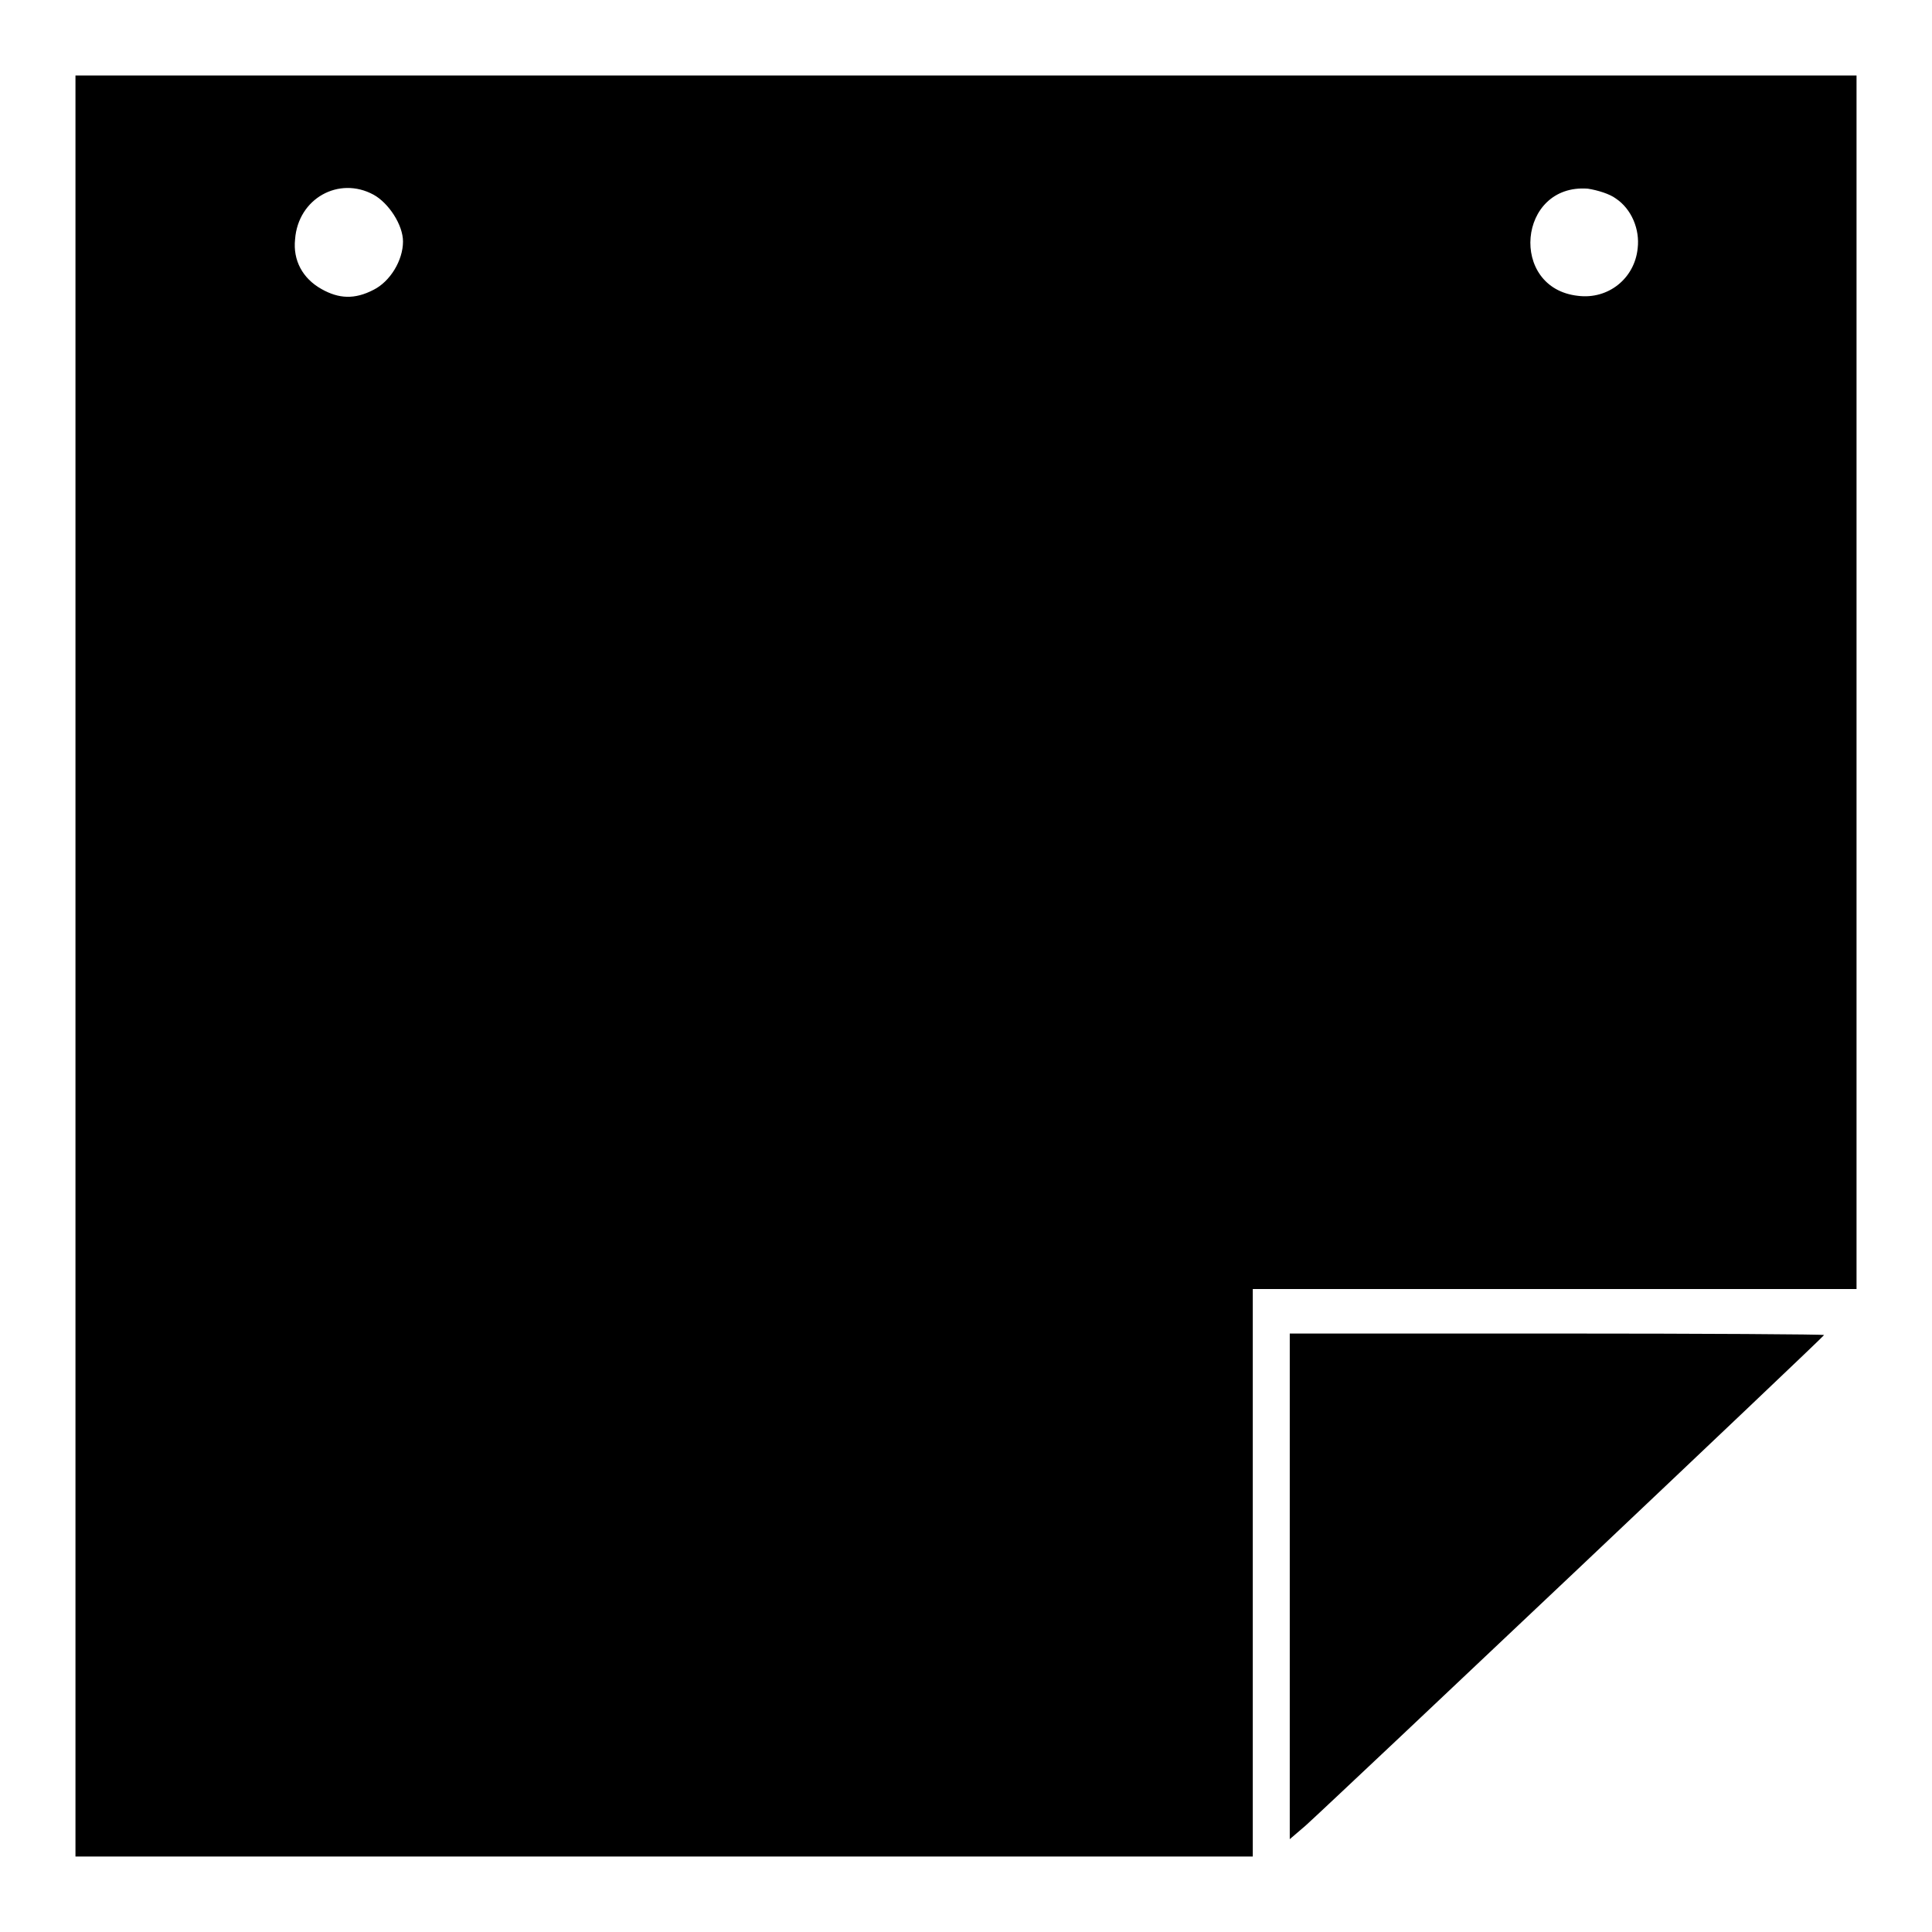 <?xml version="1.0" encoding="utf-8"?>
<!-- Svg Vector Icons : http://www.onlinewebfonts.com/icon -->
<!DOCTYPE svg PUBLIC "-//W3C//DTD SVG 1.1//EN" "http://www.w3.org/Graphics/SVG/1.1/DTD/svg11.dtd">
<svg version="1.1" xmlns="http://www.w3.org/2000/svg" xmlns:xlink="http://www.w3.org/1999/xlink" x="0px" y="0px" viewBox="0 0 256 256" enable-background="new 0 0 256 256" xml:space="preserve">
<g><g><g><path fill="#000000" d="M10,128v118h78h78v-37.6v-37.6h40h40V90.4V10H128H10V128z M49.5,25.8c2,1.1,3.9,4,3.9,6.2c0,2.5-1.7,5.3-3.9,6.4c-2.5,1.3-4.6,1.2-6.9-0.1c-2.5-1.4-3.8-3.8-3.5-6.6C39.5,26.3,44.9,23.3,49.5,25.8z M214.1,26.3c2.1,1.4,3.2,4.1,2.9,6.6c-0.4,4-3.9,6.8-7.9,6.3c-9.2-1-8-14.9,1.3-14.2C211.7,25.2,213.3,25.7,214.1,26.3z"/><path fill="#000000" d="M170.9,210.2v33.5l2.1-1.8c4.2-3.8,68.7-64.8,68.7-65c0-0.1-15.9-0.2-35.4-0.2h-35.4V210.2z"/></g></g></g>
</svg>